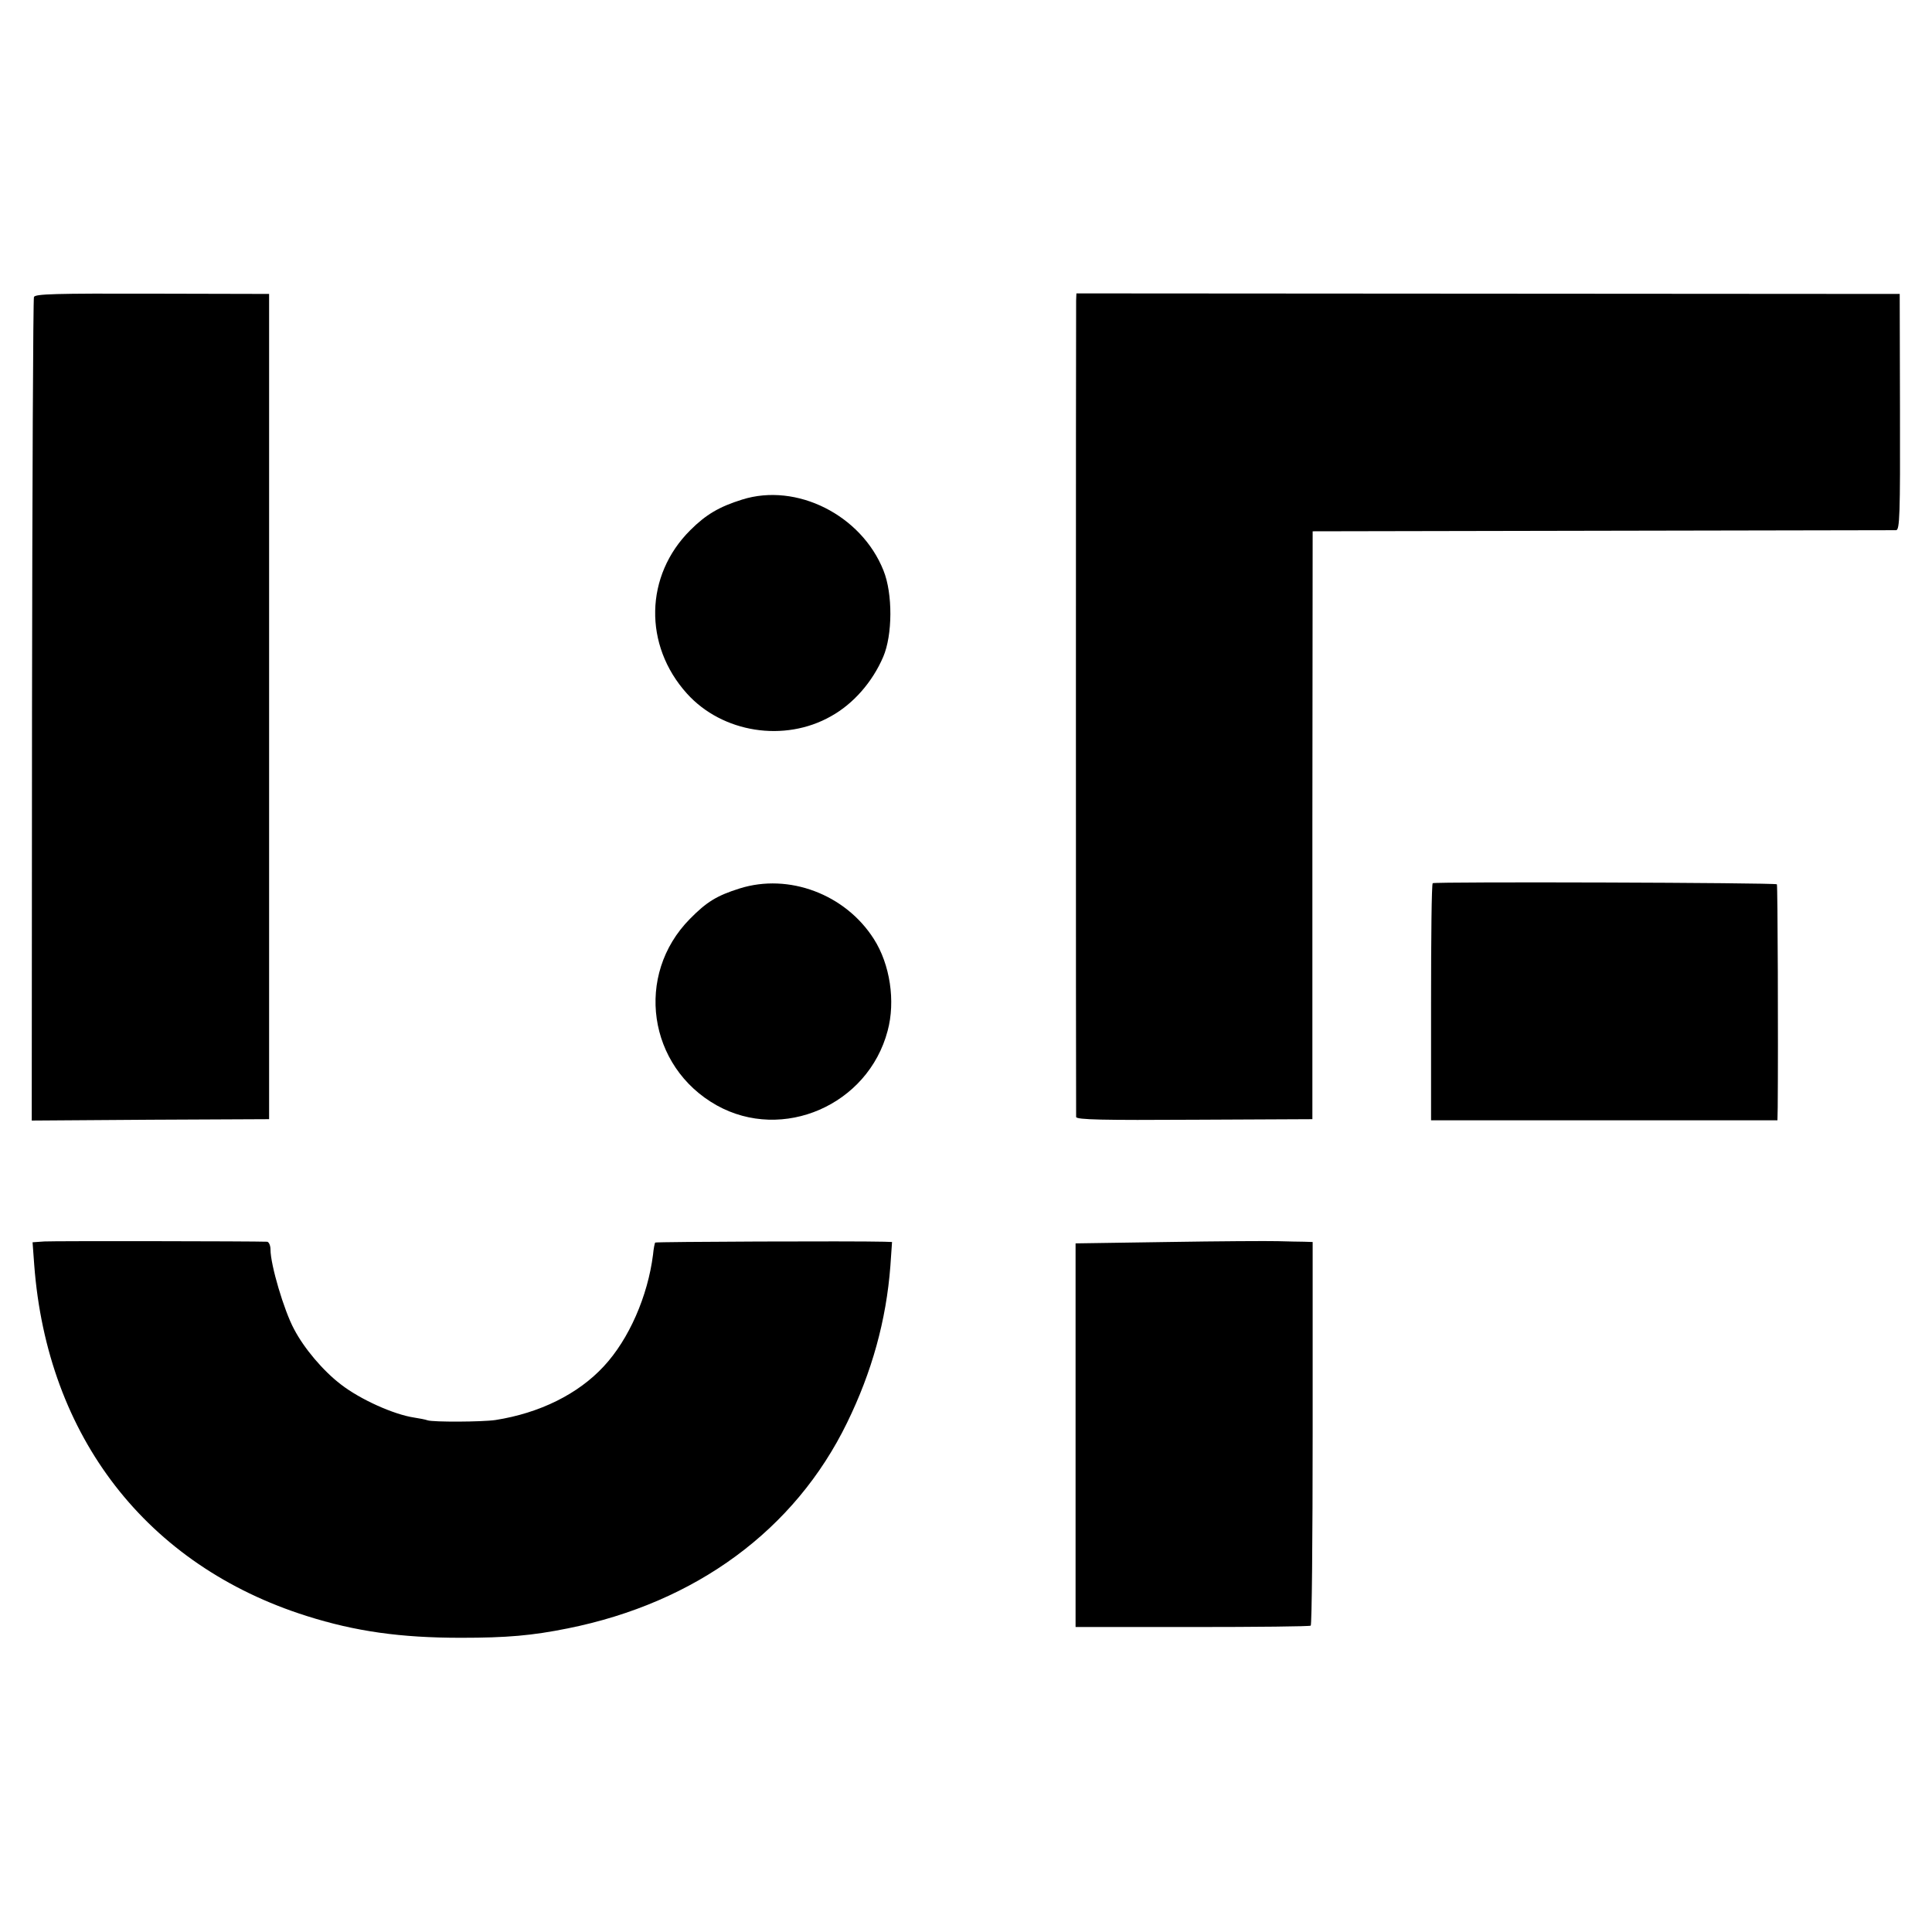 <?xml version="1.0" standalone="no"?>
<!DOCTYPE svg PUBLIC "-//W3C//DTD SVG 20010904//EN"
 "http://www.w3.org/TR/2001/REC-SVG-20010904/DTD/svg10.dtd">
<svg version="1.0" xmlns="http://www.w3.org/2000/svg"
 width="700pt" height="700pt" viewBox="0 0 700 700"
 preserveAspectRatio="xMidYMid meet">
<g transform="translate(0,700) scale(0.1,-0.1)"
fill="#000000" stroke="none">
<path d="M123 5924 c-3 -8 -6 -682 -7 -1499 l-1 -1485 430 3 430 2 0 1495 0
1495 -423 1 c-354 1 -424 -1 -429 -12z"/>
<path d="M3899 5911 c-1 -34 -1 -2942 0 -2958 1 -10 97 -12 429 -10 l427 2 0
1065 1 1065 1049 2 c578 1 1057 2 1065 2 13 1 15 55 14 428 l-1 428 -1492 1
-1491 1 -1 -26z"/>
<path d="M2689 5190 c-83 -26 -131 -54 -188 -111 -165 -164 -170 -417 -12
-592 128 -142 353 -178 522 -82 81 45 150 124 189 215 34 79 35 229 1 313 -80
201 -315 319 -512 257z"/>
<path d="M5191 3800 c-4 -3 -6 -197 -6 -432 l0 -427 627 0 628 0 1 47 c2 236
0 804 -3 808 -7 6 -1238 10 -1247 4z"/>
<path d="M2680 3781 c-83 -26 -120 -49 -180 -110 -201 -203 -153 -536 97 -676
239 -133 548 1 619 270 29 107 9 241 -50 333 -103 162 -308 239 -486 183z"/>
<path d="M161 2502 l-43 -3 6 -82 c47 -623 408 -1089 987 -1272 177 -56 340
-79 559 -79 167 0 258 8 387 34 464 93 823 357 1012 745 90 184 142 371 157
568 l6 87 -28 1 c-114 3 -826 0 -830 -3 -2 -2 -6 -22 -8 -44 -19 -150 -87
-306 -178 -404 -93 -101 -233 -170 -393 -195 -47 -7 -226 -8 -246 -1 -8 3 -30
7 -49 10 -73 11 -194 65 -265 120 -64 49 -133 130 -170 201 -36 67 -85 232
-85 288 0 15 -6 27 -12 28 -49 2 -772 3 -807 1z"/>
<path d="M4231 2500 l-334 -5 0 -695 0 -695 422 0 c233 0 426 2 430 5 4 3 7
317 7 698 l0 692 -31 1 c-16 0 -59 1 -95 2 -36 1 -215 0 -399 -3z"/>
</g>
</svg>

